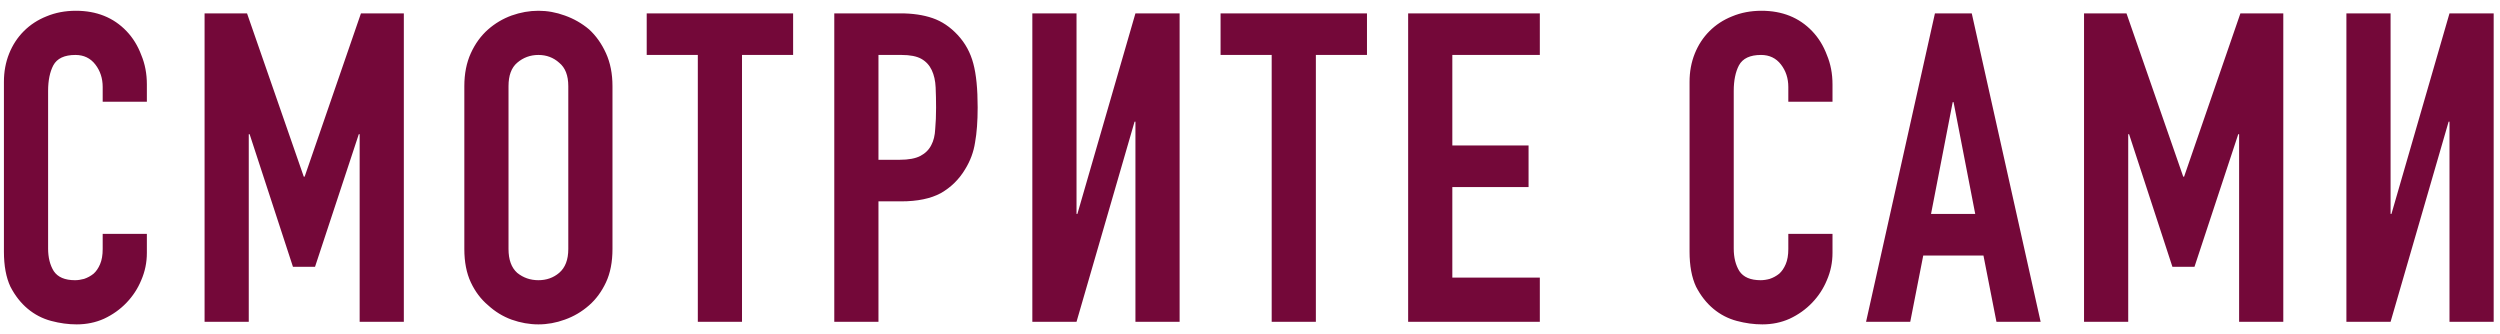 <?xml version="1.0" encoding="UTF-8"?> <svg xmlns="http://www.w3.org/2000/svg" width="202" height="27" viewBox="0 0 202 27" fill="none"><path d="M11.867 18.895V20.435C11.867 21.205 11.716 21.94 11.412 22.64C11.132 23.317 10.736 23.923 10.222 24.46C9.709 24.997 9.102 25.428 8.402 25.755C7.726 26.058 6.99 26.21 6.197 26.21C5.521 26.21 4.832 26.117 4.132 25.93C3.432 25.743 2.802 25.417 2.242 24.95C1.682 24.483 1.216 23.888 0.842 23.165C0.492 22.418 0.317 21.473 0.317 20.33V6.61C0.317 5.793 0.457 5.035 0.737 4.335C1.017 3.635 1.414 3.028 1.927 2.515C2.441 2.002 3.047 1.605 3.747 1.325C4.471 1.022 5.264 0.87 6.127 0.87C7.807 0.87 9.172 1.418 10.222 2.515C10.736 3.052 11.132 3.693 11.412 4.44C11.716 5.163 11.867 5.957 11.867 6.82V8.22H8.297V7.03C8.297 6.33 8.099 5.723 7.702 5.21C7.306 4.697 6.769 4.44 6.092 4.44C5.205 4.44 4.611 4.72 4.307 5.28C4.027 5.817 3.887 6.505 3.887 7.345V20.085C3.887 20.808 4.039 21.415 4.342 21.905C4.669 22.395 5.24 22.64 6.057 22.64C6.29 22.64 6.535 22.605 6.792 22.535C7.072 22.442 7.329 22.302 7.562 22.115C7.772 21.928 7.947 21.672 8.087 21.345C8.227 21.018 8.297 20.61 8.297 20.12V18.895H11.867ZM16.53 26V1.08H19.96L24.545 14.275H24.615L29.165 1.08H32.63V26H29.06V10.845H28.99L25.455 21.555H23.67L20.17 10.845H20.1V26H16.53ZM37.518 6.96C37.518 5.957 37.693 5.07 38.043 4.3C38.393 3.53 38.86 2.888 39.443 2.375C40.003 1.885 40.633 1.512 41.333 1.255C42.057 0.998 42.78 0.87 43.503 0.87C44.227 0.87 44.938 0.998 45.638 1.255C46.362 1.512 47.015 1.885 47.598 2.375C48.158 2.888 48.613 3.53 48.963 4.3C49.313 5.07 49.488 5.957 49.488 6.96V20.12C49.488 21.17 49.313 22.068 48.963 22.815C48.613 23.562 48.158 24.18 47.598 24.67C47.015 25.183 46.362 25.568 45.638 25.825C44.938 26.082 44.227 26.21 43.503 26.21C42.78 26.21 42.057 26.082 41.333 25.825C40.633 25.568 40.003 25.183 39.443 24.67C38.86 24.18 38.393 23.562 38.043 22.815C37.693 22.068 37.518 21.17 37.518 20.12V6.96ZM41.088 20.12C41.088 20.983 41.322 21.625 41.788 22.045C42.278 22.442 42.85 22.64 43.503 22.64C44.157 22.64 44.717 22.442 45.183 22.045C45.673 21.625 45.918 20.983 45.918 20.12V6.96C45.918 6.097 45.673 5.467 45.183 5.07C44.717 4.65 44.157 4.44 43.503 4.44C42.85 4.44 42.278 4.65 41.788 5.07C41.322 5.467 41.088 6.097 41.088 6.96V20.12ZM56.384 26V4.44H52.254V1.08H64.084V4.44H59.954V26H56.384ZM67.41 26V1.08H72.765C73.745 1.08 74.608 1.208 75.355 1.465C76.102 1.722 76.778 2.177 77.385 2.83C77.992 3.483 78.412 4.253 78.645 5.14C78.878 6.003 78.995 7.182 78.995 8.675C78.995 9.795 78.925 10.74 78.785 11.51C78.668 12.28 78.4 13.003 77.98 13.68C77.49 14.497 76.837 15.138 76.02 15.605C75.203 16.048 74.13 16.27 72.8 16.27H70.98V26H67.41ZM70.98 4.44V12.91H72.695C73.418 12.91 73.978 12.805 74.375 12.595C74.772 12.385 75.063 12.093 75.25 11.72C75.437 11.37 75.542 10.938 75.565 10.425C75.612 9.912 75.635 9.34 75.635 8.71C75.635 8.127 75.623 7.578 75.6 7.065C75.577 6.528 75.472 6.062 75.285 5.665C75.098 5.268 74.818 4.965 74.445 4.755C74.072 4.545 73.535 4.44 72.835 4.44H70.98ZM91.743 26V9.83H91.673L86.983 26H83.413V1.08H86.983V17.285H87.053L91.743 1.08H95.313V26H91.743ZM102.752 26V4.44H98.622V1.08H110.452V4.44H106.322V26H102.752ZM113.778 26V1.08H124.418V4.44H117.348V11.755H123.508V15.115H117.348V22.43H124.418V26H113.778ZM148.066 18.895V20.435C148.066 21.205 147.915 21.94 147.611 22.64C147.331 23.317 146.935 23.923 146.421 24.46C145.908 24.997 145.301 25.428 144.601 25.755C143.925 26.058 143.19 26.21 142.396 26.21C141.72 26.21 141.031 26.117 140.331 25.93C139.631 25.743 139.001 25.417 138.441 24.95C137.881 24.483 137.415 23.888 137.041 23.165C136.691 22.418 136.516 21.473 136.516 20.33V6.61C136.516 5.793 136.656 5.035 136.936 4.335C137.216 3.635 137.613 3.028 138.126 2.515C138.64 2.002 139.246 1.605 139.946 1.325C140.67 1.022 141.463 0.87 142.326 0.87C144.006 0.87 145.371 1.418 146.421 2.515C146.935 3.052 147.331 3.693 147.611 4.44C147.915 5.163 148.066 5.957 148.066 6.82V8.22H144.496V7.03C144.496 6.33 144.298 5.723 143.901 5.21C143.505 4.697 142.968 4.44 142.291 4.44C141.405 4.44 140.81 4.72 140.506 5.28C140.226 5.817 140.086 6.505 140.086 7.345V20.085C140.086 20.808 140.238 21.415 140.541 21.905C140.868 22.395 141.44 22.64 142.256 22.64C142.49 22.64 142.735 22.605 142.991 22.535C143.271 22.442 143.528 22.302 143.761 22.115C143.971 21.928 144.146 21.672 144.286 21.345C144.426 21.018 144.496 20.61 144.496 20.12V18.895H148.066ZM159.598 17.285L157.848 8.255H157.778L156.028 17.285H159.598ZM150.778 26L156.343 1.08H159.318L164.883 26H161.313L160.263 20.645H155.398L154.348 26H150.778ZM168.39 26V1.08H171.82L176.405 14.275H176.475L181.025 1.08H184.49V26H180.92V10.845H180.85L177.315 21.555H175.53L172.03 10.845H171.96V26H168.39ZM197.919 26V9.83H197.849L193.159 26H189.589V1.08H193.159V17.285H193.229L197.919 1.08H201.489V26H197.919Z" fill="#740839"></path></svg> 